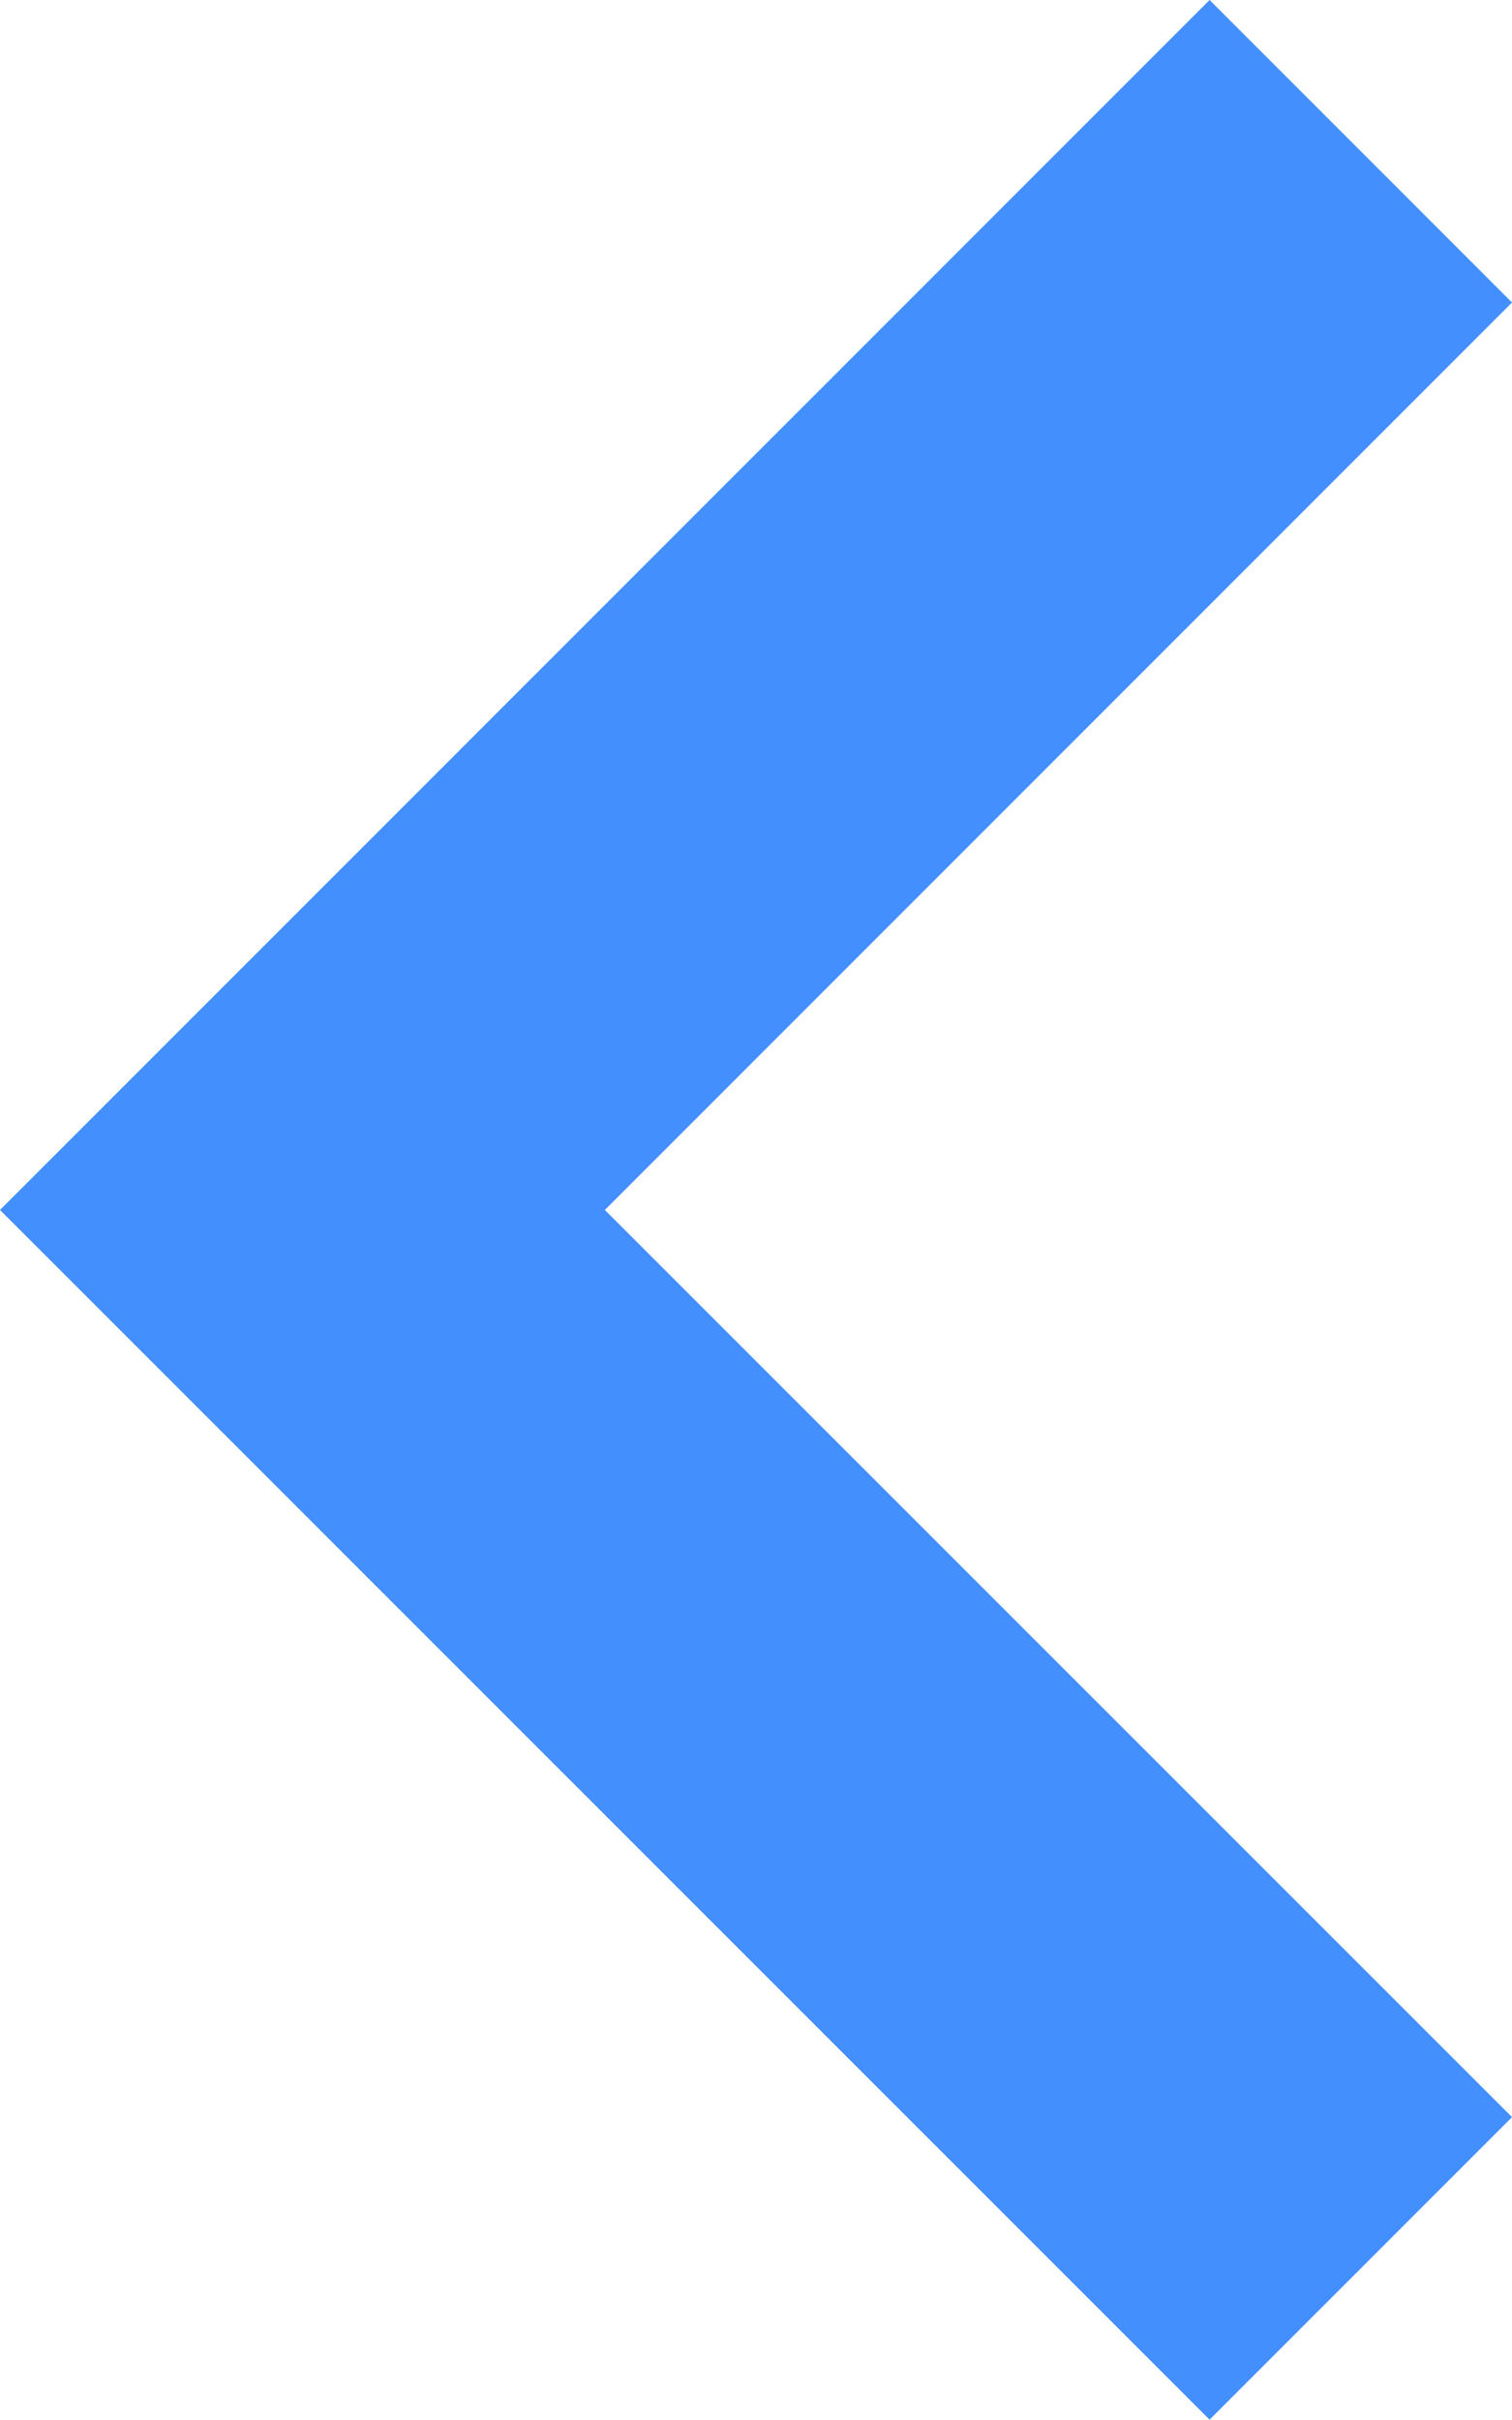 <svg xmlns="http://www.w3.org/2000/svg" width="10.859" height="17.374" viewBox="0 0 10.859 17.374">
  <path id="i-down-svgrepo-com" d="M8.687,6.515,15.2,0l2.172,2.172L8.687,10.859,0,2.172,2.172,0Z" transform="translate(10.859) rotate(90)" fill="#438ffe"/>
</svg>

